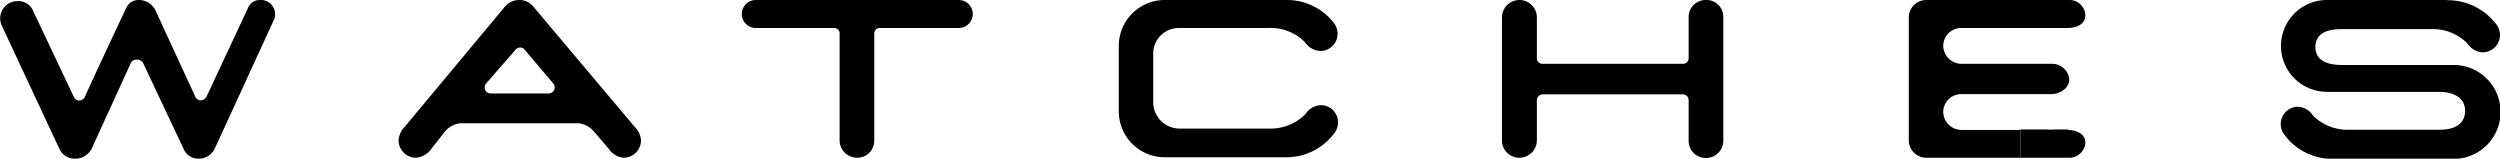 <svg xmlns="http://www.w3.org/2000/svg" viewBox="0 0 108.89 6.91"><title>Asset 12</title><g id="Layer_2" data-name="Layer 2"><g id="Layer_1-2" data-name="Layer 1"><path d="M8.6,6.41a.2.2,0,0,1-.2-.13L6.63,2.53a.76.76,0,0,0-1.37,0L3.52,6.25a.28.28,0,0,1-.26.16A.24.24,0,0,1,3,6.27L.53.91a.21.21,0,0,1,0-.22A.35.35,0,0,1,.8.55C.86.55.93.56,1,.69L2.76,4.44a.76.76,0,0,0,.68.44.78.78,0,0,0,.7-.43c.6-1.31,1.2-2.6,1.81-3.9,0,0,0,0,.1,0a.31.31,0,0,1,.28.16L8.09,4.43a.77.77,0,0,0,.68.44.84.84,0,0,0,.71-.44L11.25.6l.12,0c.05,0,.08,0,.09.05L8.86,6.25a.28.28,0,0,1-.26.16Z"/><path d="M6.11,1.39l.11.24A.76.76,0,0,0,6,1.6a2,2,0,0,0,.1-.21m2.4,4,.21,0-.1.22-.11-.24m-5.35,0,.21,0-.09.21-.12-.24M6.05,0A.58.58,0,0,0,5.5.34c-.61,1.3-1.22,2.59-1.81,3.89a.29.29,0,0,1-.25.15.26.26,0,0,1-.22-.15L1.44.47A.68.68,0,0,0,.8.05.75.75,0,0,0,.08,1.12L2.59,6.49a.72.72,0,0,0,.67.42A.8.8,0,0,0,4,6.46L5.7,2.74A.28.28,0,0,1,6,2.6a.27.27,0,0,1,.23.14L8,6.49a.69.69,0,0,0,.65.42.77.77,0,0,0,.71-.45L11.91.91A.62.62,0,0,0,11.32,0a.55.55,0,0,0-.52.35L9,4.2a.3.3,0,0,1-.26.17.26.26,0,0,1-.23-.15L6.78.47A.8.8,0,0,0,6.05,0Z"/><path d="M27.16,6.37c-.06,0-.14-.07-.25-.19l-.65-.76a1.52,1.52,0,0,0-1-.55H20A1.42,1.42,0,0,0,19,5.46l-.54.67c-.15.2-.23.24-.3.24a.26.26,0,0,1-.26-.26c0-.06,0-.12.16-.27L22.42.61A.3.3,0,0,1,22.66.5s.09,0,.21.13l4.38,5.21c.05,0,.17.19.17.27A.26.26,0,0,1,27.16,6.37Zm-4.51-4.8a.76.76,0,0,0-.55.24L20.79,3.32a.78.78,0,0,0-.18.49.77.77,0,0,0,.76.76h2.54a.76.76,0,0,0,.62-1.19L23.22,1.83A.69.69,0,0,0,22.65,1.57Z"/><path d="M25.13,4.09l.24.28H25a.94.94,0,0,0,.1-.28m-5,0a1.33,1.33,0,0,0,.1.28h-.33l.23-.28M22.66,0A.82.82,0,0,0,22,.28L17.63,5.52a.93.93,0,0,0-.27.59.76.76,0,0,0,.76.76.91.91,0,0,0,.69-.42l.54-.68a1,1,0,0,1,.69-.4h5.18a1.05,1.05,0,0,1,.66.37l.65.76a.85.85,0,0,0,.63.37.76.76,0,0,0,.76-.76.91.91,0,0,0-.28-.59L23.24.3a.77.77,0,0,0-.58-.3ZM21.37,4.07a.26.26,0,0,1-.26-.26.34.34,0,0,1,.05-.16l1.3-1.49a.26.26,0,0,1,.19-.09.24.24,0,0,1,.19.08l1.27,1.5a.25.25,0,0,1,.05.16.26.26,0,0,1-.25.26Z"/><path d="M37.34,6.37a.26.26,0,0,1-.27-.25V1.46a.73.73,0,0,0-.74-.74H32.92a.11.11,0,0,1,0-.22h8.84a.11.11,0,1,1,0,.22H38.34a.74.74,0,0,0-.76.74V6.11A.24.24,0,0,1,37.34,6.37Z"/><path d="M41.76,0H32.92a.61.61,0,0,0-.61.61.61.61,0,0,0,.61.61h3.41a.23.23,0,0,1,.24.24V6.12a.76.76,0,0,0,.77.75.74.74,0,0,0,.74-.76V1.46a.24.24,0,0,1,.26-.24h3.42a.61.61,0,0,0,.61-.61A.61.61,0,0,0,41.76,0Z"/><path d="M50.73,6.37a1.52,1.52,0,0,1-1.51-1.52V2A1.52,1.52,0,0,1,50.73.5H56a2.11,2.11,0,0,1,1.69.75.37.37,0,0,1,.09.22.25.25,0,0,1-.25.25.36.36,0,0,1-.26-.17,2.56,2.56,0,0,0-2-.83H51.34a1.62,1.62,0,0,0-1.61,1.61V4.54a1.66,1.66,0,0,0,1.65,1.62h3.87a2.6,2.6,0,0,0,2-.84.36.36,0,0,1,.26-.18.25.25,0,0,1,.25.25.31.31,0,0,1-.09.21A2.11,2.11,0,0,1,56,6.37Z"/><path d="M56,0H50.73a2,2,0,0,0-2,2V4.85a2,2,0,0,0,2,2H56a2.6,2.6,0,0,0,2.08-1,.81.81,0,0,0,.2-.52.75.75,0,0,0-.75-.75.84.84,0,0,0-.67.39,2.13,2.13,0,0,1-1.59.63H51.38a1.15,1.15,0,0,1-1.15-1.12V2.33a1.11,1.11,0,0,1,1.11-1.11h3.91a2.09,2.09,0,0,1,1.59.62.86.86,0,0,0,.67.38.75.75,0,0,0,.75-.75.81.81,0,0,0-.2-.52A2.59,2.59,0,0,0,56,0Z"/><path d="M74.3,6.37a.25.25,0,0,1-.25-.25l0-1.77a.75.75,0,0,0-.74-.75H67.18a.75.75,0,0,0-.76.74l0,1.76a.26.26,0,0,1-.26.26.26.26,0,0,1-.26-.25V.76a.26.26,0,0,1,.52,0V2.54a.74.74,0,0,0,.74.74H73.3a.75.75,0,0,0,.75-.74V.76A.25.25,0,0,1,74.3.51a.24.24,0,0,1,.26.23V6.12A.25.25,0,0,1,74.3,6.37Z"/><path d="M74.3,0a.74.74,0,0,0-.75.75V2.54a.24.24,0,0,1-.25.24H67.18a.24.24,0,0,1-.24-.24V.76a.76.76,0,0,0-1.52,0V6.12a.75.75,0,0,0,.76.75.76.76,0,0,0,.76-.76l0-1.76a.26.26,0,0,1,.26-.24h6.11a.25.25,0,0,1,.24.25l0,1.77a.74.74,0,0,0,.75.75.75.75,0,0,0,.76-.75V.74A.73.73,0,0,0,74.3,0Z"/><path d="M101.63,6.37a2.12,2.12,0,0,1-1.69-.76.3.3,0,0,1-.09-.2.25.25,0,0,1,.25-.26.33.33,0,0,1,.24.16,2.58,2.58,0,0,0,2,.84h3.92c1.18,0,1.61-.68,1.61-1.32s-.44-1.33-1.65-1.33h-4.87a1.5,1.5,0,1,1,0-3h5.24a2.14,2.14,0,0,1,1.7.77c.08.1.1.15.1.2a.25.25,0,0,1-.26.26c-.09,0-.19-.1-.25-.18a2.56,2.56,0,0,0-2-.83H102c-1.51,0-1.62,1-1.62,1.28s.12,1.28,1.65,1.28h4.88a1.55,1.55,0,0,1,1.51,1.55,1.53,1.53,0,0,1-1.51,1.54Z"/><path d="M106.59,0h-5.24a2,2,0,1,0,0,4h4.87c.7,0,1.15.29,1.15.83s-.41.82-1.11.82h-3.92a2.13,2.13,0,0,1-1.6-.62.8.8,0,0,0-.65-.38.75.75,0,0,0-.75.76.78.78,0,0,0,.2.51,2.59,2.59,0,0,0,2.08,1h5.25a2,2,0,0,0,0-4.09H102c-.72,0-1.15-.25-1.15-.78s.4-.78,1.12-.78h3.91a2.11,2.11,0,0,1,1.59.62.85.85,0,0,0,.66.39.76.76,0,0,0,.76-.76.78.78,0,0,0-.2-.51,2.65,2.65,0,0,0-2.1-1Z"/><path d="M90.05,0H89.9l.3,0Z"/><path d="M90.05,0H89.9l.3,0-.15,0Z"/><path d="M83.9,6.37a.26.26,0,0,1-.26-.25V.76A.26.26,0,0,1,83.9.5h6.25c.06,0,.18.08.18.15a.44.44,0,0,1-.26.06H85.43a1.28,1.28,0,1,0,0,2.56h3.91c.12,0,.28.09.28.17s-.16.15-.28.15H85.43a1.28,1.28,0,1,0,0,2.56h2v.21Z"/><path d="M84.14,3.23a1.21,1.21,0,0,0,.24.21,1.59,1.59,0,0,0-.24.2V3.23M89.9,0h-6a.76.76,0,0,0-.76.76V6.12a.76.76,0,0,0,.76.75H88V5.66H85.44a.8.8,0,0,1-.8-.78.78.78,0,0,1,.79-.78h3.92c.33,0,.78-.23.78-.65a.75.75,0,0,0-.78-.67H85.44a.8.8,0,0,1-.8-.78.78.78,0,0,1,.79-.78h4.64c.33,0,.76-.14.76-.56A.7.7,0,0,0,90.2,0l-.3,0Z"/><path d="M88.47,6.37V6.16h.71l.36,0h.53a.49.49,0,0,1,.27.07c0,.06-.13.13-.23.15H88.47Z"/><path d="M90.07,5.64h-.59a1.51,1.51,0,0,1-.3,0H88V6.87H89.9l.3,0a.71.71,0,0,0,.63-.65c0-.41-.43-.56-.76-.56Z"/></g></g></svg>